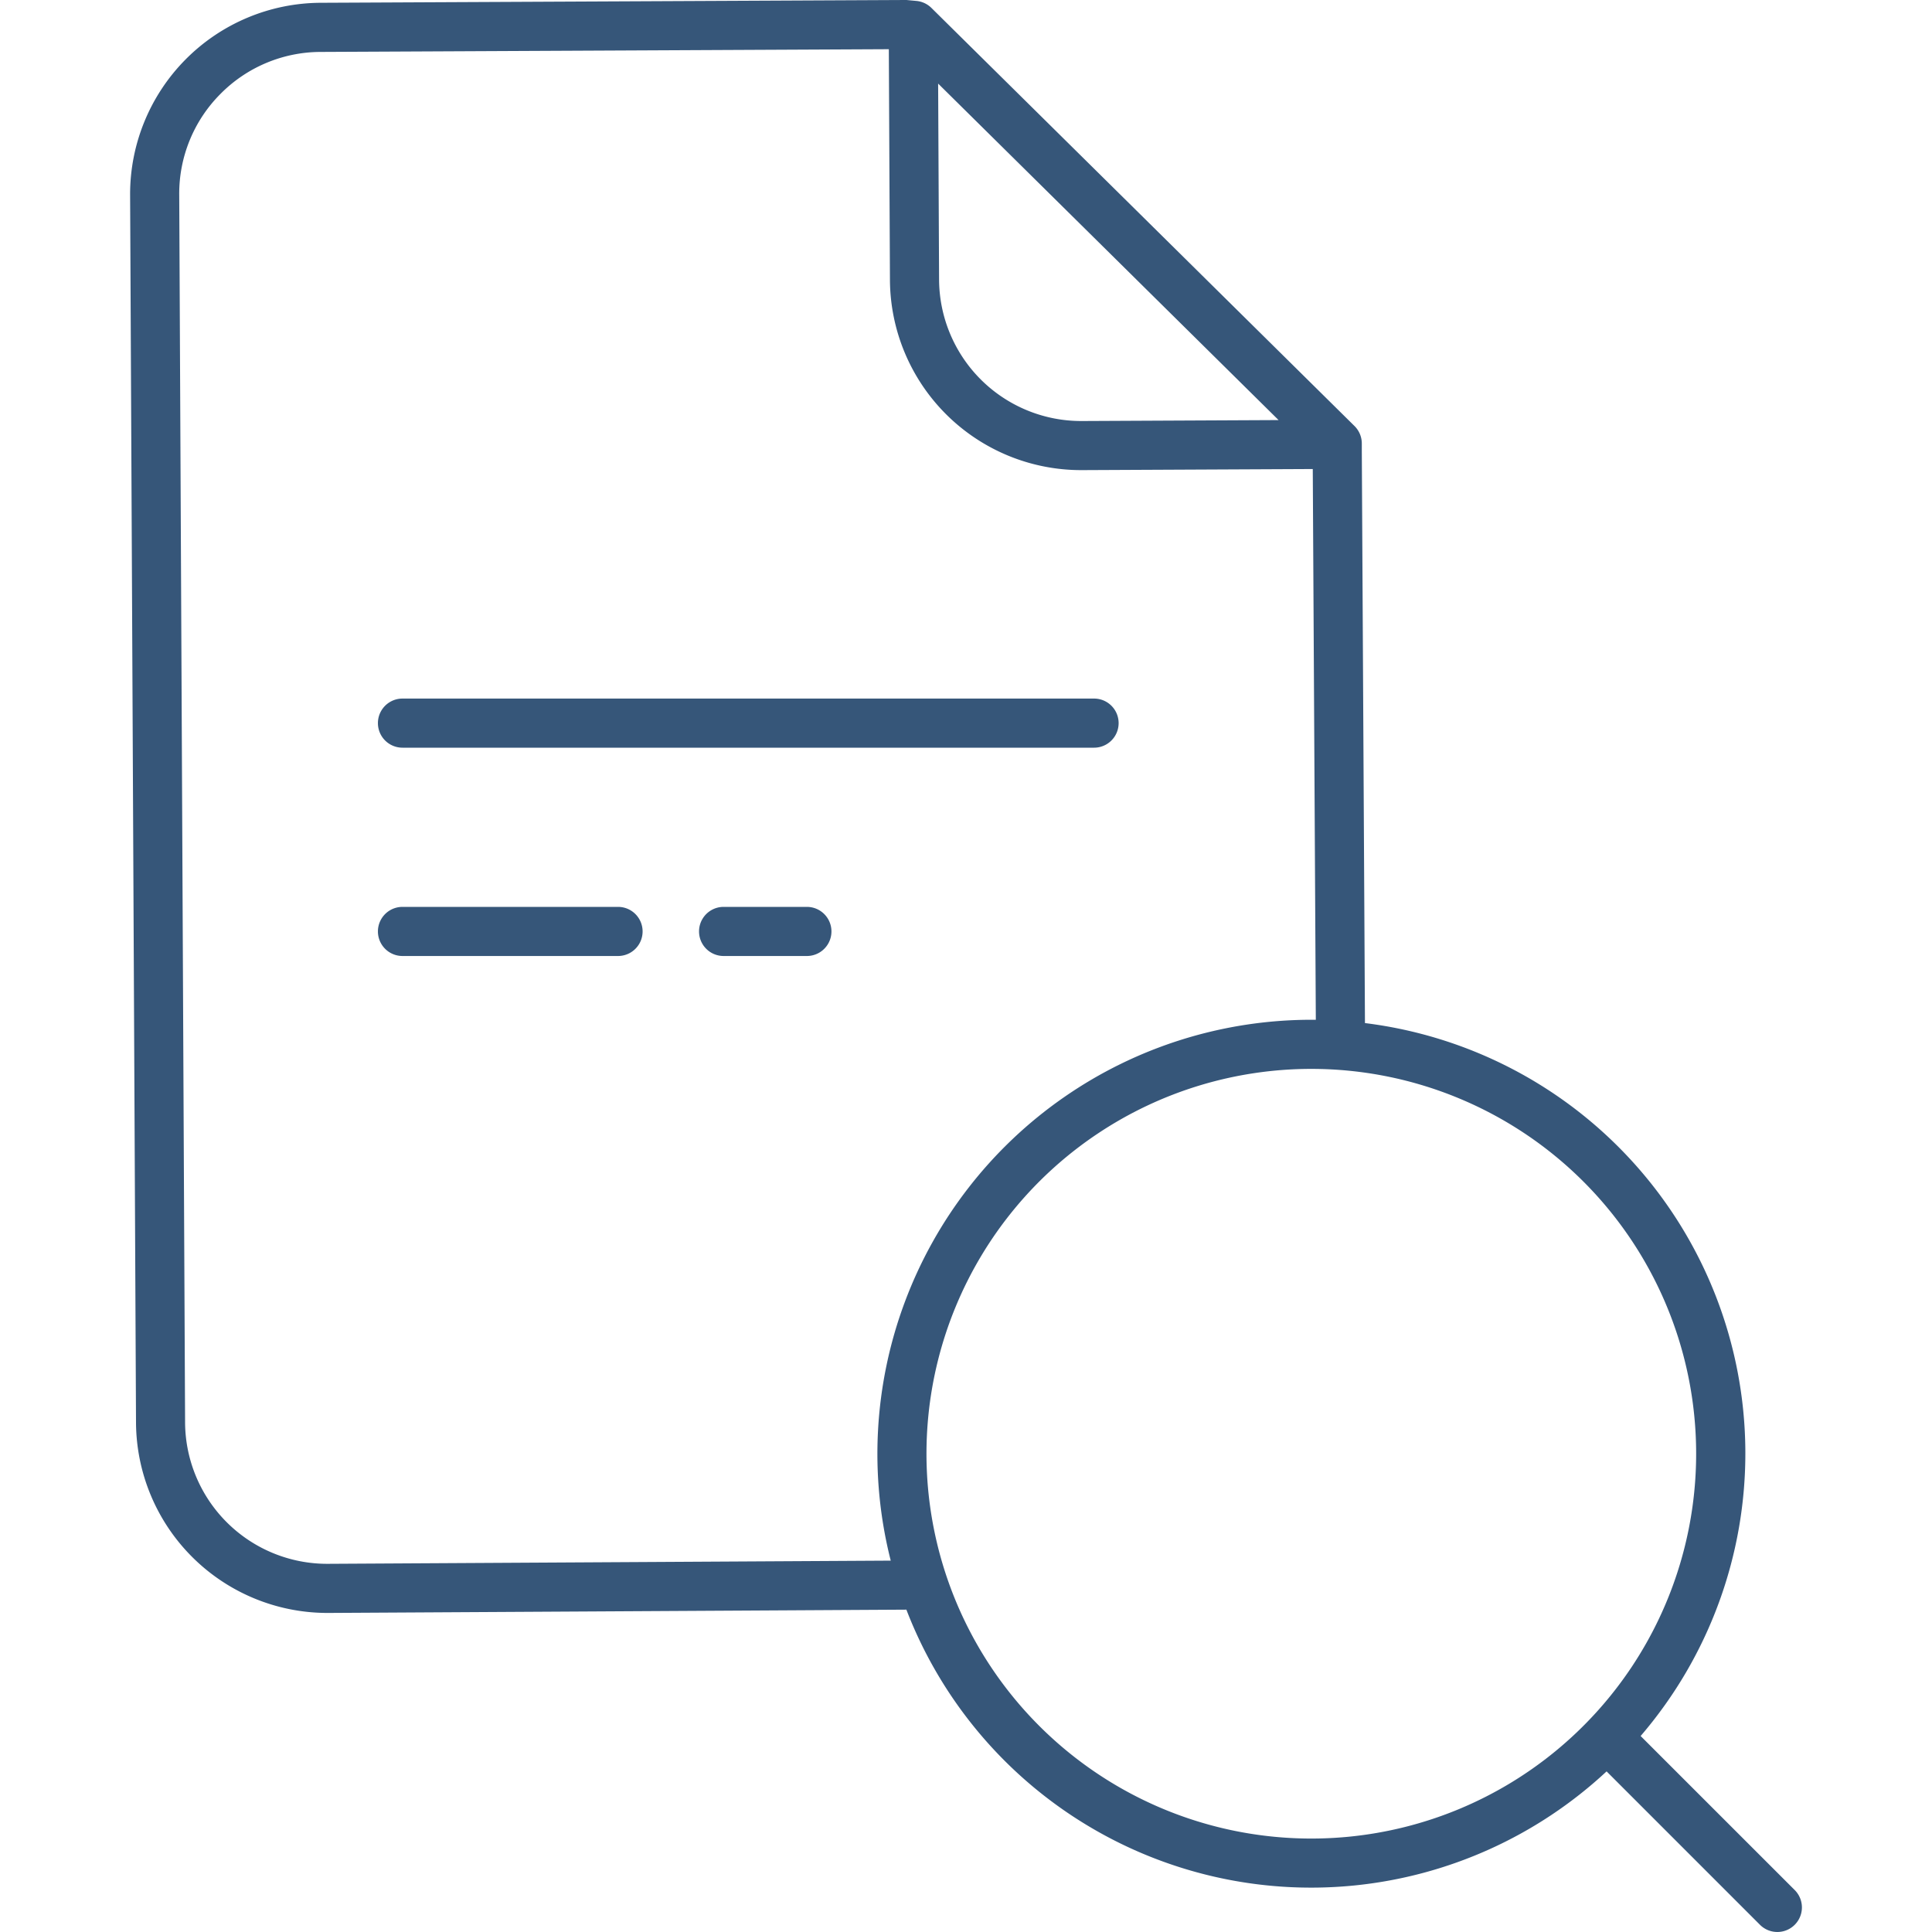 <svg xmlns="http://www.w3.org/2000/svg" xmlns:xlink="http://www.w3.org/1999/xlink" width="90" height="90" viewBox="0 0 90 90">
  <defs>
    <clipPath id="clip-path">
      <rect id="矩形_63" data-name="矩形 63" width="90" height="90" transform="translate(465 3033)" fill="#fff"/>
    </clipPath>
  </defs>
  <g id="蒙版组_15" data-name="蒙版组 15" transform="translate(-465 -3033)" clip-path="url(#clip-path)">
    <g id="search_1_" data-name="search (1)" transform="translate(470.972 3033)">
      <path id="路径_104" data-name="路径 104" d="M9.271,75.137h.043l26.937-.153a20.2,20.2,0,0,0,32.618,7.534l7.145,7.146a1.144,1.144,0,0,0,1.619-1.618L70.455,80.87A20.2,20.2,0,0,0,57.613,47.659l-.147-26.676v-.329a1.145,1.145,0,0,0-.34-.808L37.417.369a1.147,1.147,0,0,0-.7-.326l-.41-.038C36.274,0,36.235,0,36.2,0L8.954.13A8.917,8.917,0,0,0,.089,9.08L.364,66.272a8.918,8.918,0,0,0,8.907,8.865Zm63.77-7.418A17.927,17.927,0,1,1,55.115,49.793,17.926,17.926,0,0,1,73.041,67.719ZM53.589,19.569l-9.164.044h-.033a6.62,6.62,0,0,1-6.618-6.587L37.73,3.894ZM4.293,4.38A6.578,6.578,0,0,1,8.964,2.419l26.469-.127.052,10.746A8.907,8.907,0,0,0,44.391,21.9h.044l10.747-.051.142,25.656-.209,0A20.221,20.221,0,0,0,35.522,72.7L9.3,72.849a6.619,6.619,0,0,1-6.65-6.586L2.377,9.069A6.575,6.575,0,0,1,4.293,4.38Zm0,0" fill="#365679"/>
      <path id="路径_105" data-name="路径 105" d="M31.616,42.246h-3.88a1.144,1.144,0,0,0,0,2.288h3.88a1.144,1.144,0,0,0,0-2.288Zm0,0" fill="#365679"/>
      <path id="路径_106" data-name="路径 106" d="M12.777,34.83H44.994a1.144,1.144,0,1,0,0-2.288H12.777a1.144,1.144,0,1,0,0,2.288Zm0,0" fill="#365679"/>
      <path id="路径_107" data-name="路径 107" d="M12.777,44.534H22.819a1.144,1.144,0,1,0,0-2.288H12.777a1.144,1.144,0,1,0,0,2.288Zm0,0" fill="#365679"/>
    </g>
  </g>
</svg>
